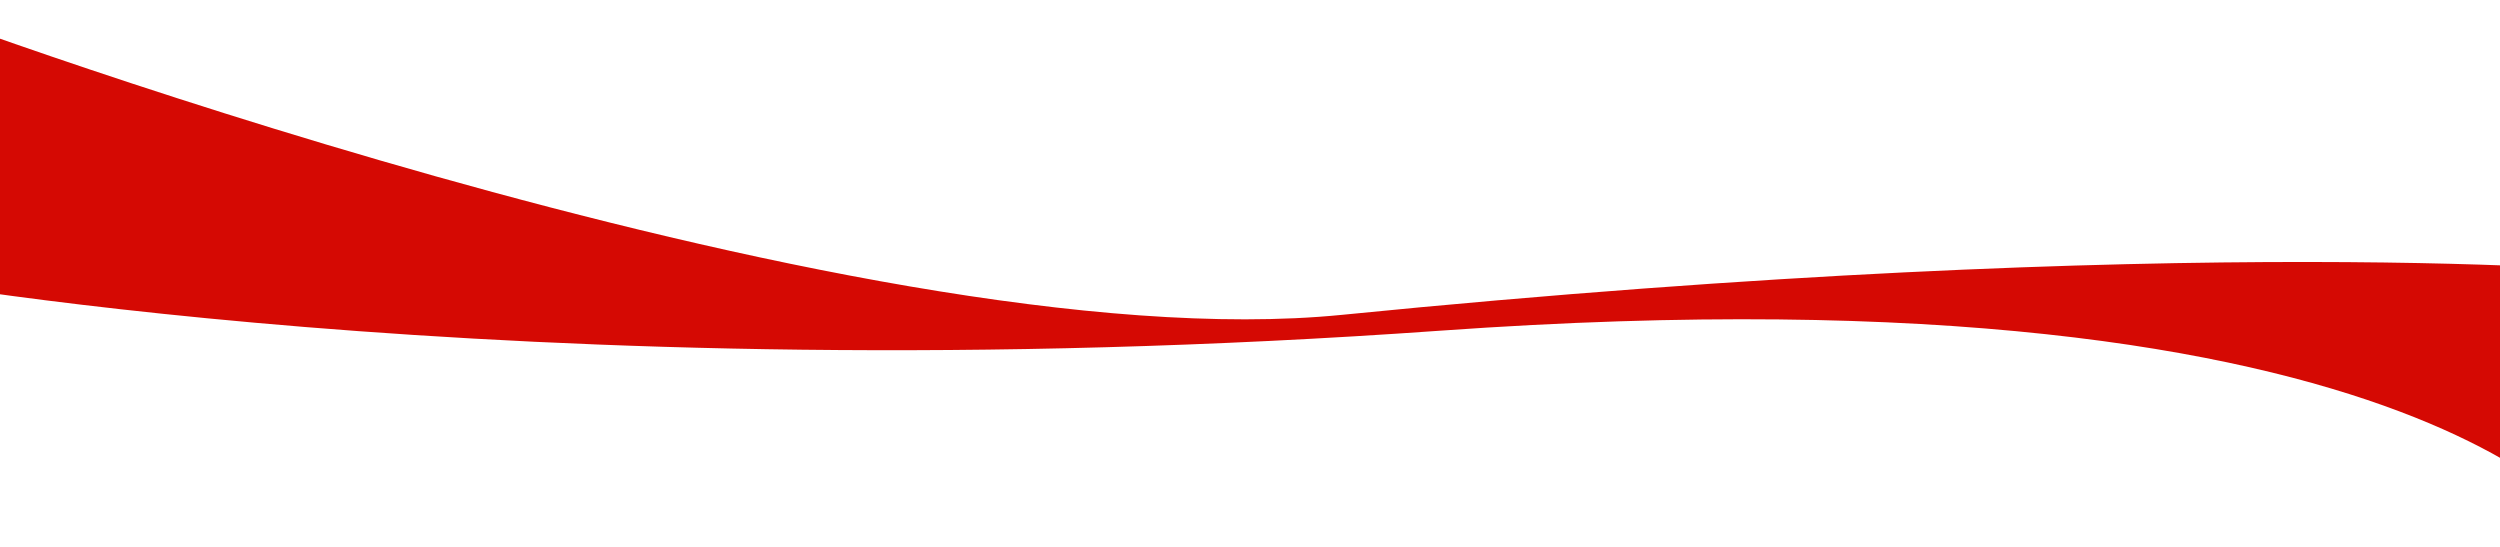 <?xml version="1.0" encoding="UTF-8"?> <svg xmlns="http://www.w3.org/2000/svg" width="2048" height="448" viewBox="0 0 2048 448" fill="none"><path d="M-85.523 0.875C-85.523 0.875 698.625 297.847 1099.38 257.917C1799.73 188.135 2157.28 223.65 2157.28 223.65L2135.09 447.055C2135.09 447.055 2001.8 212.446 1179.93 270.894C417.538 325.113 -107.714 224.28 -107.714 224.28L-85.523 0.875Z" fill="#D50903"></path></svg> 